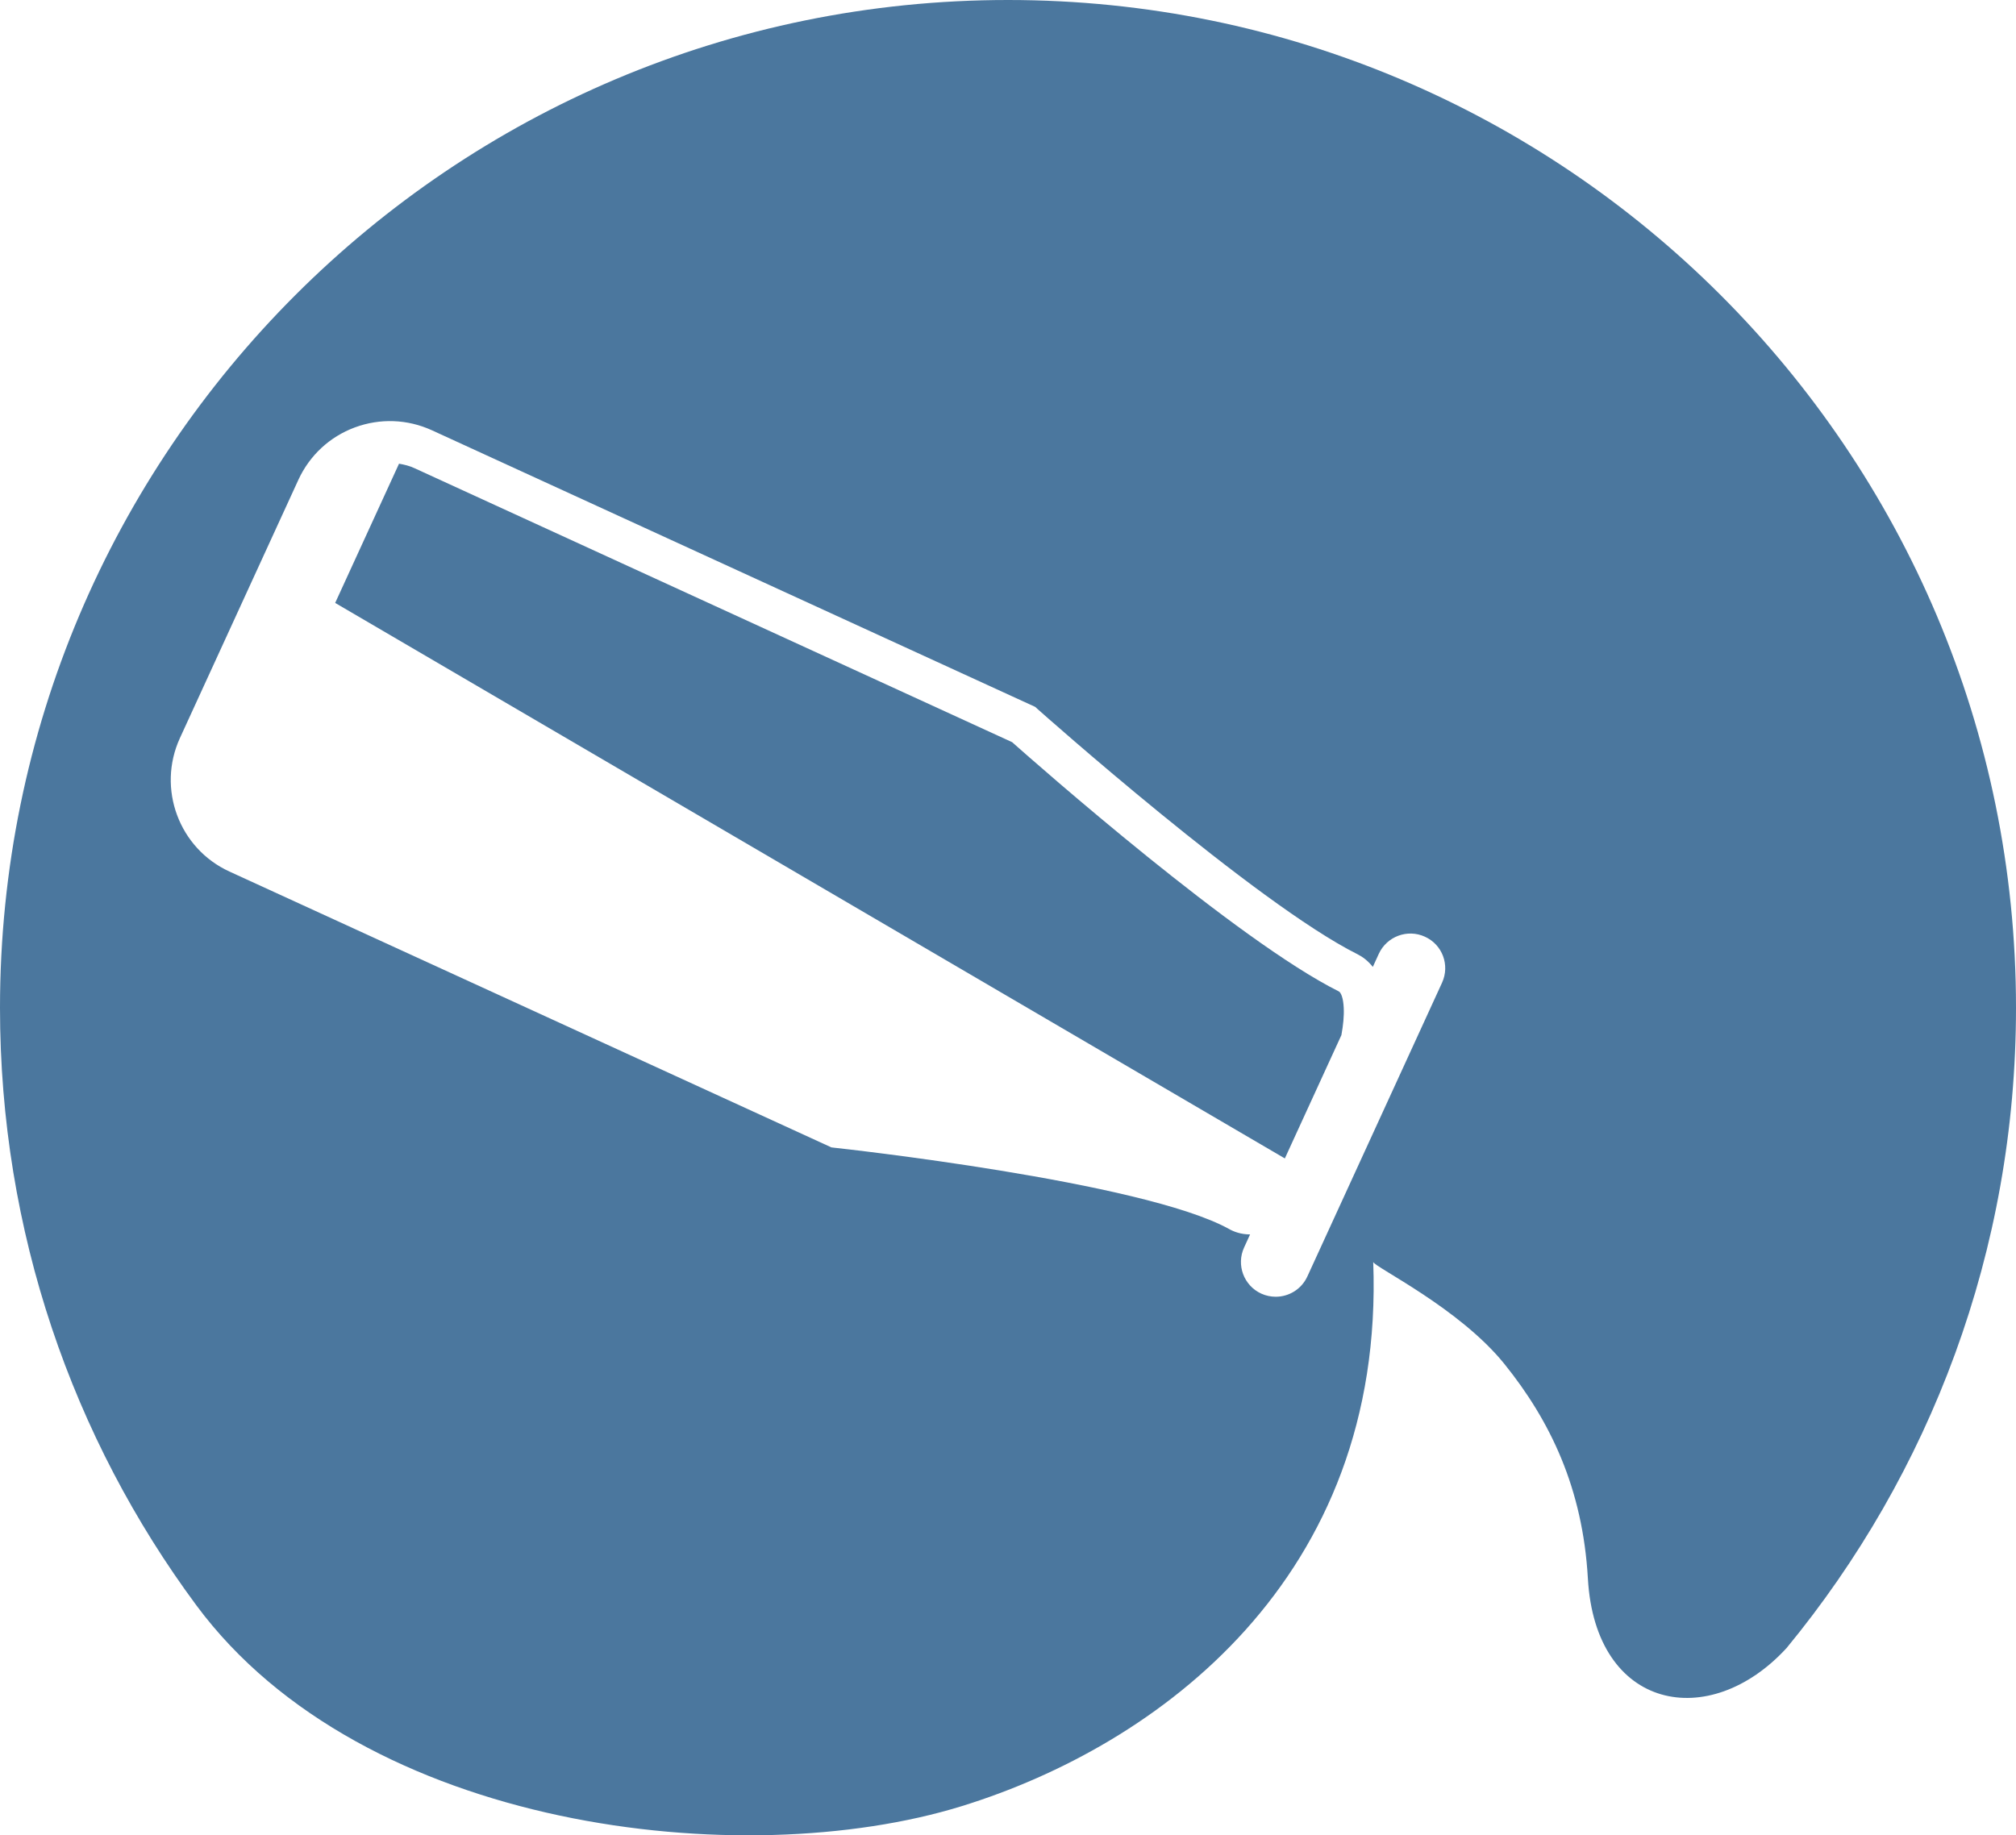 <?xml version="1.0" encoding="UTF-8"?> <!-- Generator: Adobe Illustrator 26.3.1, SVG Export Plug-In . SVG Version: 6.00 Build 0) --> <svg xmlns="http://www.w3.org/2000/svg" xmlns:xlink="http://www.w3.org/1999/xlink" x="0px" y="0px" viewBox="0 0 198.91 181.11" style="enable-background:new 0 0 198.91 181.11;" xml:space="preserve"> <style type="text/css"> .st0{clip-path:url(#SVGID_00000132793661125209300470000016268379426184905858_);} .st1{fill:#F0EEDF;} .st2{fill:#9DB0D3;} .st3{filter:url(#Adobe_OpacityMaskFilter);} .st4{opacity:0.8;mask:url(#SVGID_00000080906857863699203830000000916083745659612810_);} .st5{fill:#FFFFFF;} .st6{fill:#BBDBFE;} .st7{fill:#4B779E;} .st8{clip-path:url(#SVGID_00000141432894777665410310000003861218220820054961_);fill:#4B779E;} .st9{fill-rule:evenodd;clip-rule:evenodd;fill:#BBDBFE;} .st10{fill:none;} .st11{fill:#354C77;} .st12{fill:#69A3B7;} .st13{filter:url(#Adobe_OpacityMaskFilter_00000078763832187966287890000018157302173814983299_);} .st14{opacity:0.8;mask:url(#SVGID_00000063618921925064155710000013969427371763795080_);} .st15{filter:url(#Adobe_OpacityMaskFilter_00000111912096462287278350000005200550993140455818_);} .st16{opacity:0.8;mask:url(#SVGID_00000152228936146680015630000014317715174271070342_);} .st17{fill-rule:evenodd;clip-rule:evenodd;fill:#69A3B7;} .st18{filter:url(#Adobe_OpacityMaskFilter_00000039114089541300611420000001159526990483688605_);} .st19{opacity:0.8;mask:url(#SVGID_00000150077220078343675140000010242423727593757601_);} .st20{clip-path:url(#SVGID_00000052822993270111165070000017513721477852088998_);} .st21{filter:url(#Adobe_OpacityMaskFilter_00000181796381272095006130000007090961919118690462_);} .st22{opacity:0.8;mask:url(#SVGID_00000156578211933794934260000013667675998814659773_);} .st23{clip-path:url(#SVGID_00000155833834688941376140000002373876302180532378_);} .st24{filter:url(#Adobe_OpacityMaskFilter_00000016066949828774361640000004323939714151187101_);} .st25{opacity:0.8;mask:url(#SVGID_00000080188834202699070740000011981119640270810513_);} .st26{filter:url(#Adobe_OpacityMaskFilter_00000065071067993993287460000008849706739472337342_);} .st27{opacity:0.8;mask:url(#SVGID_00000092422906229723800730000011431310572244342198_);} .st28{clip-path:url(#SVGID_00000116952712737578067010000014333512536507412118_);fill:#F0EEDF;} .st29{clip-path:url(#SVGID_00000116952712737578067010000014333512536507412118_);} .st30{filter:url(#Adobe_OpacityMaskFilter_00000016796304081590972360000004400503633353707683_);} .st31{opacity:0.8;mask:url(#SVGID_00000091007497662390908600000016043655127405672071_);} </style> <g id="Layer_1"> <g> <g> <g> <path class="st7" d="M99.46,0C44.53,0,0,44.53,0,99.46c0,22.08,7.17,42.49,19.38,58.97c16.45,22.2,53.89,26.49,75.51,19.81 c19.37-5.99,41.76-22.47,40.6-53.7c0.15,0.52,8.5,4.55,12.94,10.06c4.52,5.61,7.73,12.26,8.24,21.18 c0.74,13.03,12,15.16,19.61,6.85c14.14-17.18,22.63-39.18,22.63-63.17C198.91,44.53,154.38,0,99.46,0z M142.28,96.98 l-13.29,28.99c-0.58,1.26-1.82,2-3.12,2c-0.48,0-0.97-0.1-1.43-0.31c-1.72-0.79-2.48-2.83-1.69-4.55l0.59-1.29 c-0.91,0-1.63-0.28-2.08-0.54c-8.5-4.7-38.6-7.98-38.9-8.01l-0.33-0.04L22.64,86.01c-4.98-2.28-7.17-8.19-4.89-13.17 l11.69-25.49c1.11-2.41,3.09-4.25,5.57-5.17c2.49-0.92,5.19-0.82,7.6,0.28l59.53,27.3l0.23,0.21 c0.21,0.19,21.58,19.21,31.57,24.2c0.5,0.25,1.04,0.65,1.51,1.25l0.59-1.29c0.79-1.72,2.83-2.48,4.55-1.69 C142.32,93.22,143.07,95.25,142.28,96.98z"></path> <path class="st7" d="M132.1,97.84c-10.02-5-29.74-22.38-32.24-24.6L40.89,46.2c-0.49-0.23-1-0.35-1.52-0.44l-6.3,13.74 l93.7,54.82l5.58-12.17c0.18-0.98,0.27-1.89,0.23-2.68C132.54,98.5,132.31,97.95,132.1,97.84z"></path> </g> </g> </g> </g> <g id="Слой_2"> </g> </svg> 